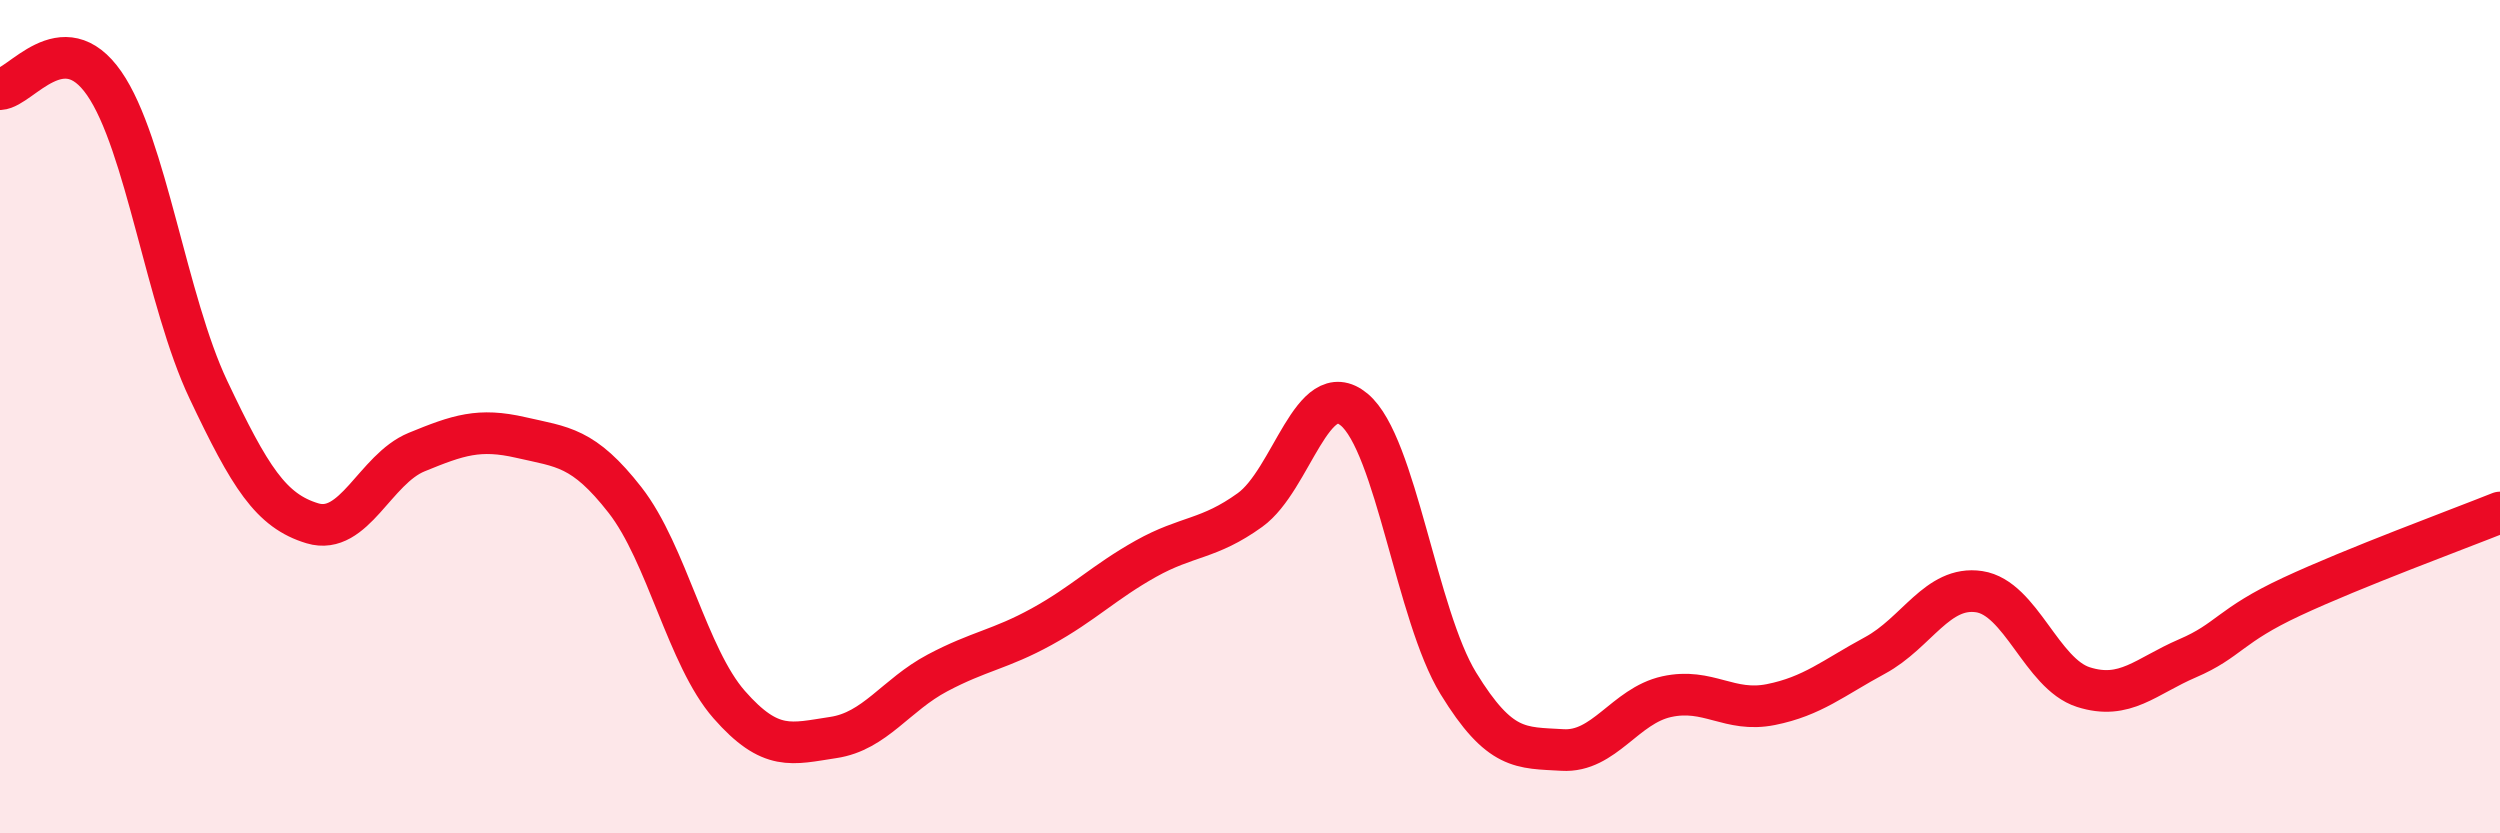 
    <svg width="60" height="20" viewBox="0 0 60 20" xmlns="http://www.w3.org/2000/svg">
      <path
        d="M 0,2.14 C 0.5,2.11 1.5,0.56 2.5,2 C 3.5,3.44 4,7.24 5,9.35 C 6,11.46 6.5,12.26 7.5,12.56 C 8.5,12.86 9,11.26 10,10.85 C 11,10.44 11.5,10.27 12.5,10.5 C 13.5,10.73 14,10.72 15,12 C 16,13.28 16.5,15.77 17.5,16.91 C 18.5,18.05 19,17.85 20,17.7 C 21,17.55 21.5,16.68 22.5,16.15 C 23.5,15.62 24,15.59 25,15.04 C 26,14.49 26.5,13.97 27.5,13.41 C 28.5,12.85 29,12.96 30,12.24 C 31,11.52 31.5,9 32.5,9.83 C 33.5,10.66 34,14.77 35,16.4 C 36,18.03 36.5,17.94 37.5,18 C 38.5,18.06 39,16.94 40,16.72 C 41,16.5 41.5,17.11 42.5,16.91 C 43.5,16.71 44,16.27 45,15.73 C 46,15.19 46.5,14.05 47.5,14.2 C 48.5,14.35 49,16.17 50,16.49 C 51,16.81 51.5,16.23 52.5,15.8 C 53.5,15.37 53.5,15.02 55,14.32 C 56.5,13.62 59,12.7 60,12.3L60 20L0 20Z"
        fill="#EB0A25"
        opacity="0.1"
        stroke-linecap="round"
        stroke-linejoin="round"
      />
      <path
        d="M 0,2.14 C 0.5,2.11 1.5,0.56 2.5,2 C 3.5,3.44 4,7.24 5,9.35 C 6,11.46 6.5,12.26 7.5,12.56 C 8.5,12.86 9,11.26 10,10.85 C 11,10.44 11.5,10.27 12.5,10.5 C 13.5,10.73 14,10.72 15,12 C 16,13.28 16.5,15.77 17.5,16.91 C 18.5,18.05 19,17.85 20,17.7 C 21,17.55 21.5,16.68 22.5,16.15 C 23.5,15.62 24,15.59 25,15.04 C 26,14.49 26.5,13.97 27.5,13.41 C 28.5,12.85 29,12.96 30,12.24 C 31,11.52 31.5,9 32.5,9.83 C 33.5,10.66 34,14.77 35,16.4 C 36,18.03 36.5,17.94 37.5,18 C 38.5,18.06 39,16.94 40,16.72 C 41,16.5 41.5,17.11 42.5,16.91 C 43.5,16.71 44,16.27 45,15.73 C 46,15.19 46.5,14.05 47.5,14.2 C 48.5,14.35 49,16.17 50,16.49 C 51,16.81 51.5,16.23 52.5,15.8 C 53.5,15.37 53.5,15.02 55,14.32 C 56.5,13.62 59,12.7 60,12.3"
        stroke="#EB0A25"
        stroke-width="1"
        fill="none"
        stroke-linecap="round"
        stroke-linejoin="round"
      />
    </svg>
  